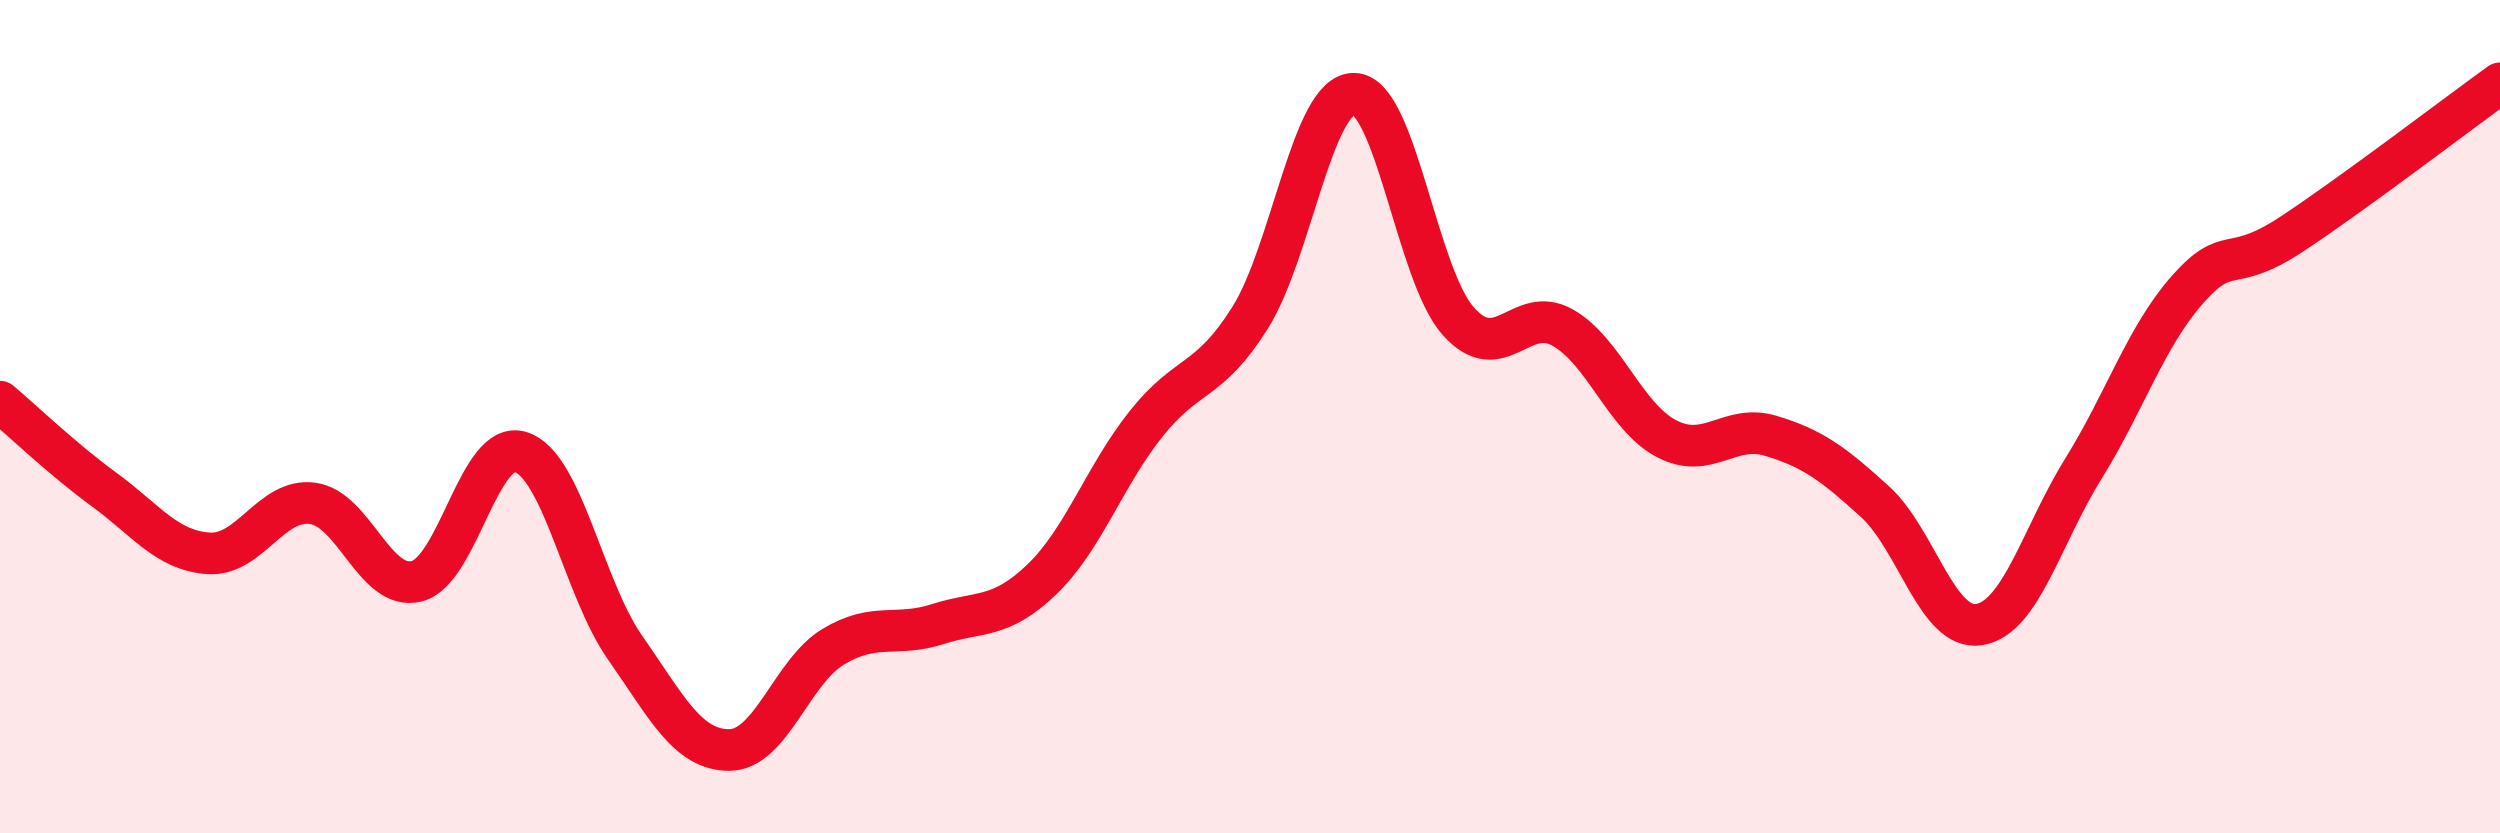 
    <svg width="60" height="20" viewBox="0 0 60 20" xmlns="http://www.w3.org/2000/svg">
      <path
        d="M 0,9.64 C 0.5,10.06 1.5,11.02 2.5,11.75 C 3.5,12.48 4,13.21 5,13.28 C 6,13.35 6.5,11.95 7.5,12.08 C 8.5,12.21 9,14.2 10,13.95 C 11,13.7 11.5,10.53 12.5,10.85 C 13.5,11.17 14,14.11 15,15.54 C 16,16.97 16.5,18 17.5,18 C 18.5,18 19,16.12 20,15.52 C 21,14.92 21.5,15.3 22.5,14.98 C 23.5,14.66 24,14.87 25,13.91 C 26,12.95 26.5,11.44 27.5,10.18 C 28.5,8.92 29,9.22 30,7.63 C 31,6.04 31.5,2.23 32.5,2.25 C 33.5,2.27 34,6.59 35,7.71 C 36,8.83 36.5,7.3 37.5,7.86 C 38.5,8.42 39,10.01 40,10.53 C 41,11.05 41.5,10.16 42.5,10.46 C 43.5,10.76 44,11.13 45,12.04 C 46,12.95 46.5,15.15 47.5,14.99 C 48.5,14.83 49,12.86 50,11.25 C 51,9.64 51.5,8.08 52.5,6.95 C 53.5,5.82 53.5,6.61 55,5.62 C 56.5,4.63 59,2.72 60,2L60 20L0 20Z"
        fill="#EB0A25"
        opacity="0.1"
        stroke-linecap="round"
        stroke-linejoin="round"
      />
      <path
        d="M 0,9.64 C 0.5,10.06 1.5,11.02 2.5,11.75 C 3.5,12.48 4,13.21 5,13.28 C 6,13.35 6.5,11.95 7.5,12.08 C 8.5,12.21 9,14.2 10,13.95 C 11,13.7 11.5,10.53 12.5,10.85 C 13.5,11.17 14,14.11 15,15.54 C 16,16.97 16.5,18 17.5,18 C 18.5,18 19,16.12 20,15.52 C 21,14.92 21.5,15.3 22.5,14.98 C 23.5,14.66 24,14.87 25,13.91 C 26,12.95 26.5,11.44 27.5,10.18 C 28.5,8.92 29,9.22 30,7.63 C 31,6.04 31.5,2.23 32.5,2.25 C 33.5,2.27 34,6.59 35,7.71 C 36,8.83 36.5,7.3 37.5,7.86 C 38.5,8.42 39,10.01 40,10.53 C 41,11.05 41.5,10.16 42.5,10.46 C 43.5,10.76 44,11.13 45,12.04 C 46,12.95 46.5,15.15 47.5,14.99 C 48.5,14.83 49,12.86 50,11.25 C 51,9.64 51.5,8.08 52.5,6.95 C 53.5,5.82 53.5,6.61 55,5.62 C 56.5,4.63 59,2.72 60,2"
        stroke="#EB0A25"
        stroke-width="1"
        fill="none"
        stroke-linecap="round"
        stroke-linejoin="round"
      />
    </svg>
  